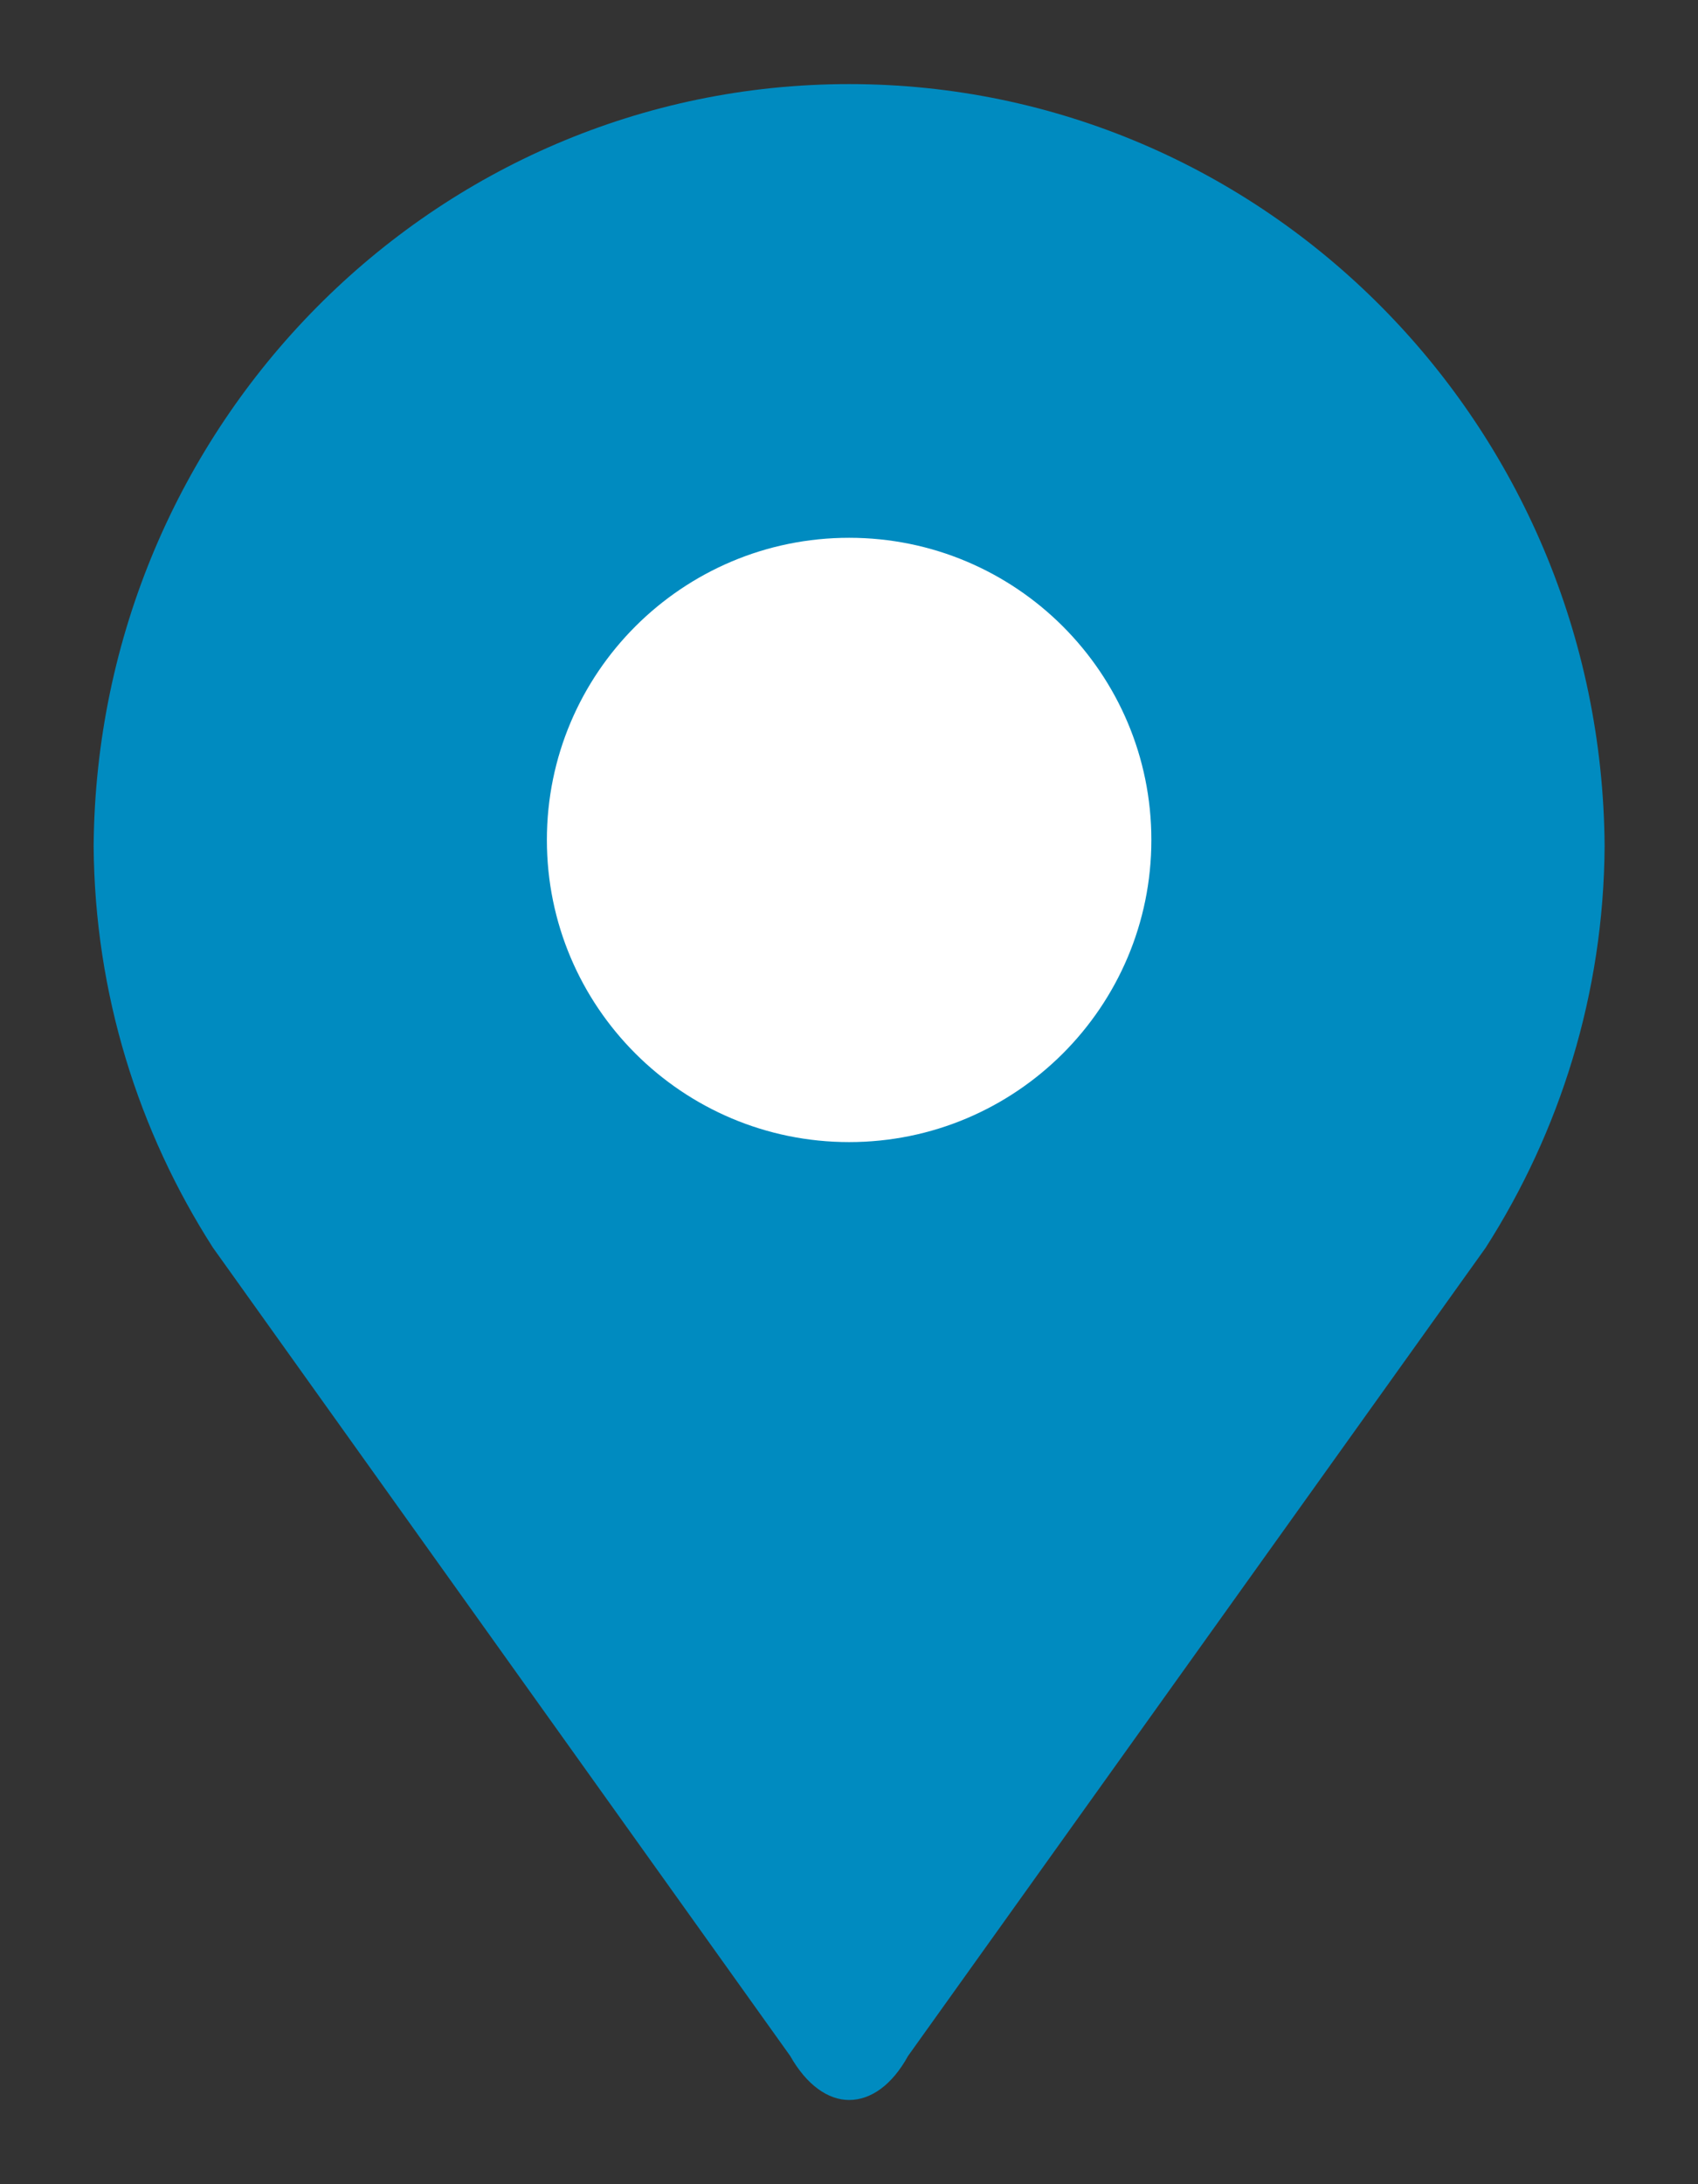 <?xml version="1.0" encoding="utf-8"?>
<!-- Generator: Adobe Illustrator 16.0.0, SVG Export Plug-In . SVG Version: 6.00 Build 0)  -->
<!DOCTYPE svg PUBLIC "-//W3C//DTD SVG 1.1//EN" "http://www.w3.org/Graphics/SVG/1.1/DTD/svg11.dtd">
<svg version="1.1" id="Layer_1" xmlns="http://www.w3.org/2000/svg" xmlns:xlink="http://www.w3.org/1999/xlink" x="0px" y="0px"
	 width="14px" height="18px" viewBox="-116.5 289.5 14 18" enable-background="new -116.5 289.5 14 18" xml:space="preserve">
<rect x="-116.5" y="289.5" width="14" height="18" fill="#333333" stroke="none"/>
<path fill="#008BC0" d="M-109.499,290.193c-3.424,0-6.201,2.807-6.229,6.279c0.009,1.219,0.37,2.352,0.983,3.309l4.76,6.662
	c0.136,0.24,0.312,0.363,0.486,0.363c0.179,0,0.354-0.123,0.486-0.363l4.762-6.66c0.611-0.955,0.974-2.092,0.981-3.311
	C-103.294,292.998-106.073,290.193-109.499,290.193"/>
<path fill="#FFFFFF" d="M-107.007,296.422c0,1.375-1.117,2.49-2.492,2.49s-2.492-1.115-2.492-2.49s1.117-2.49,2.492-2.49
	S-107.007,295.047-107.007,296.422"/>
</svg>
